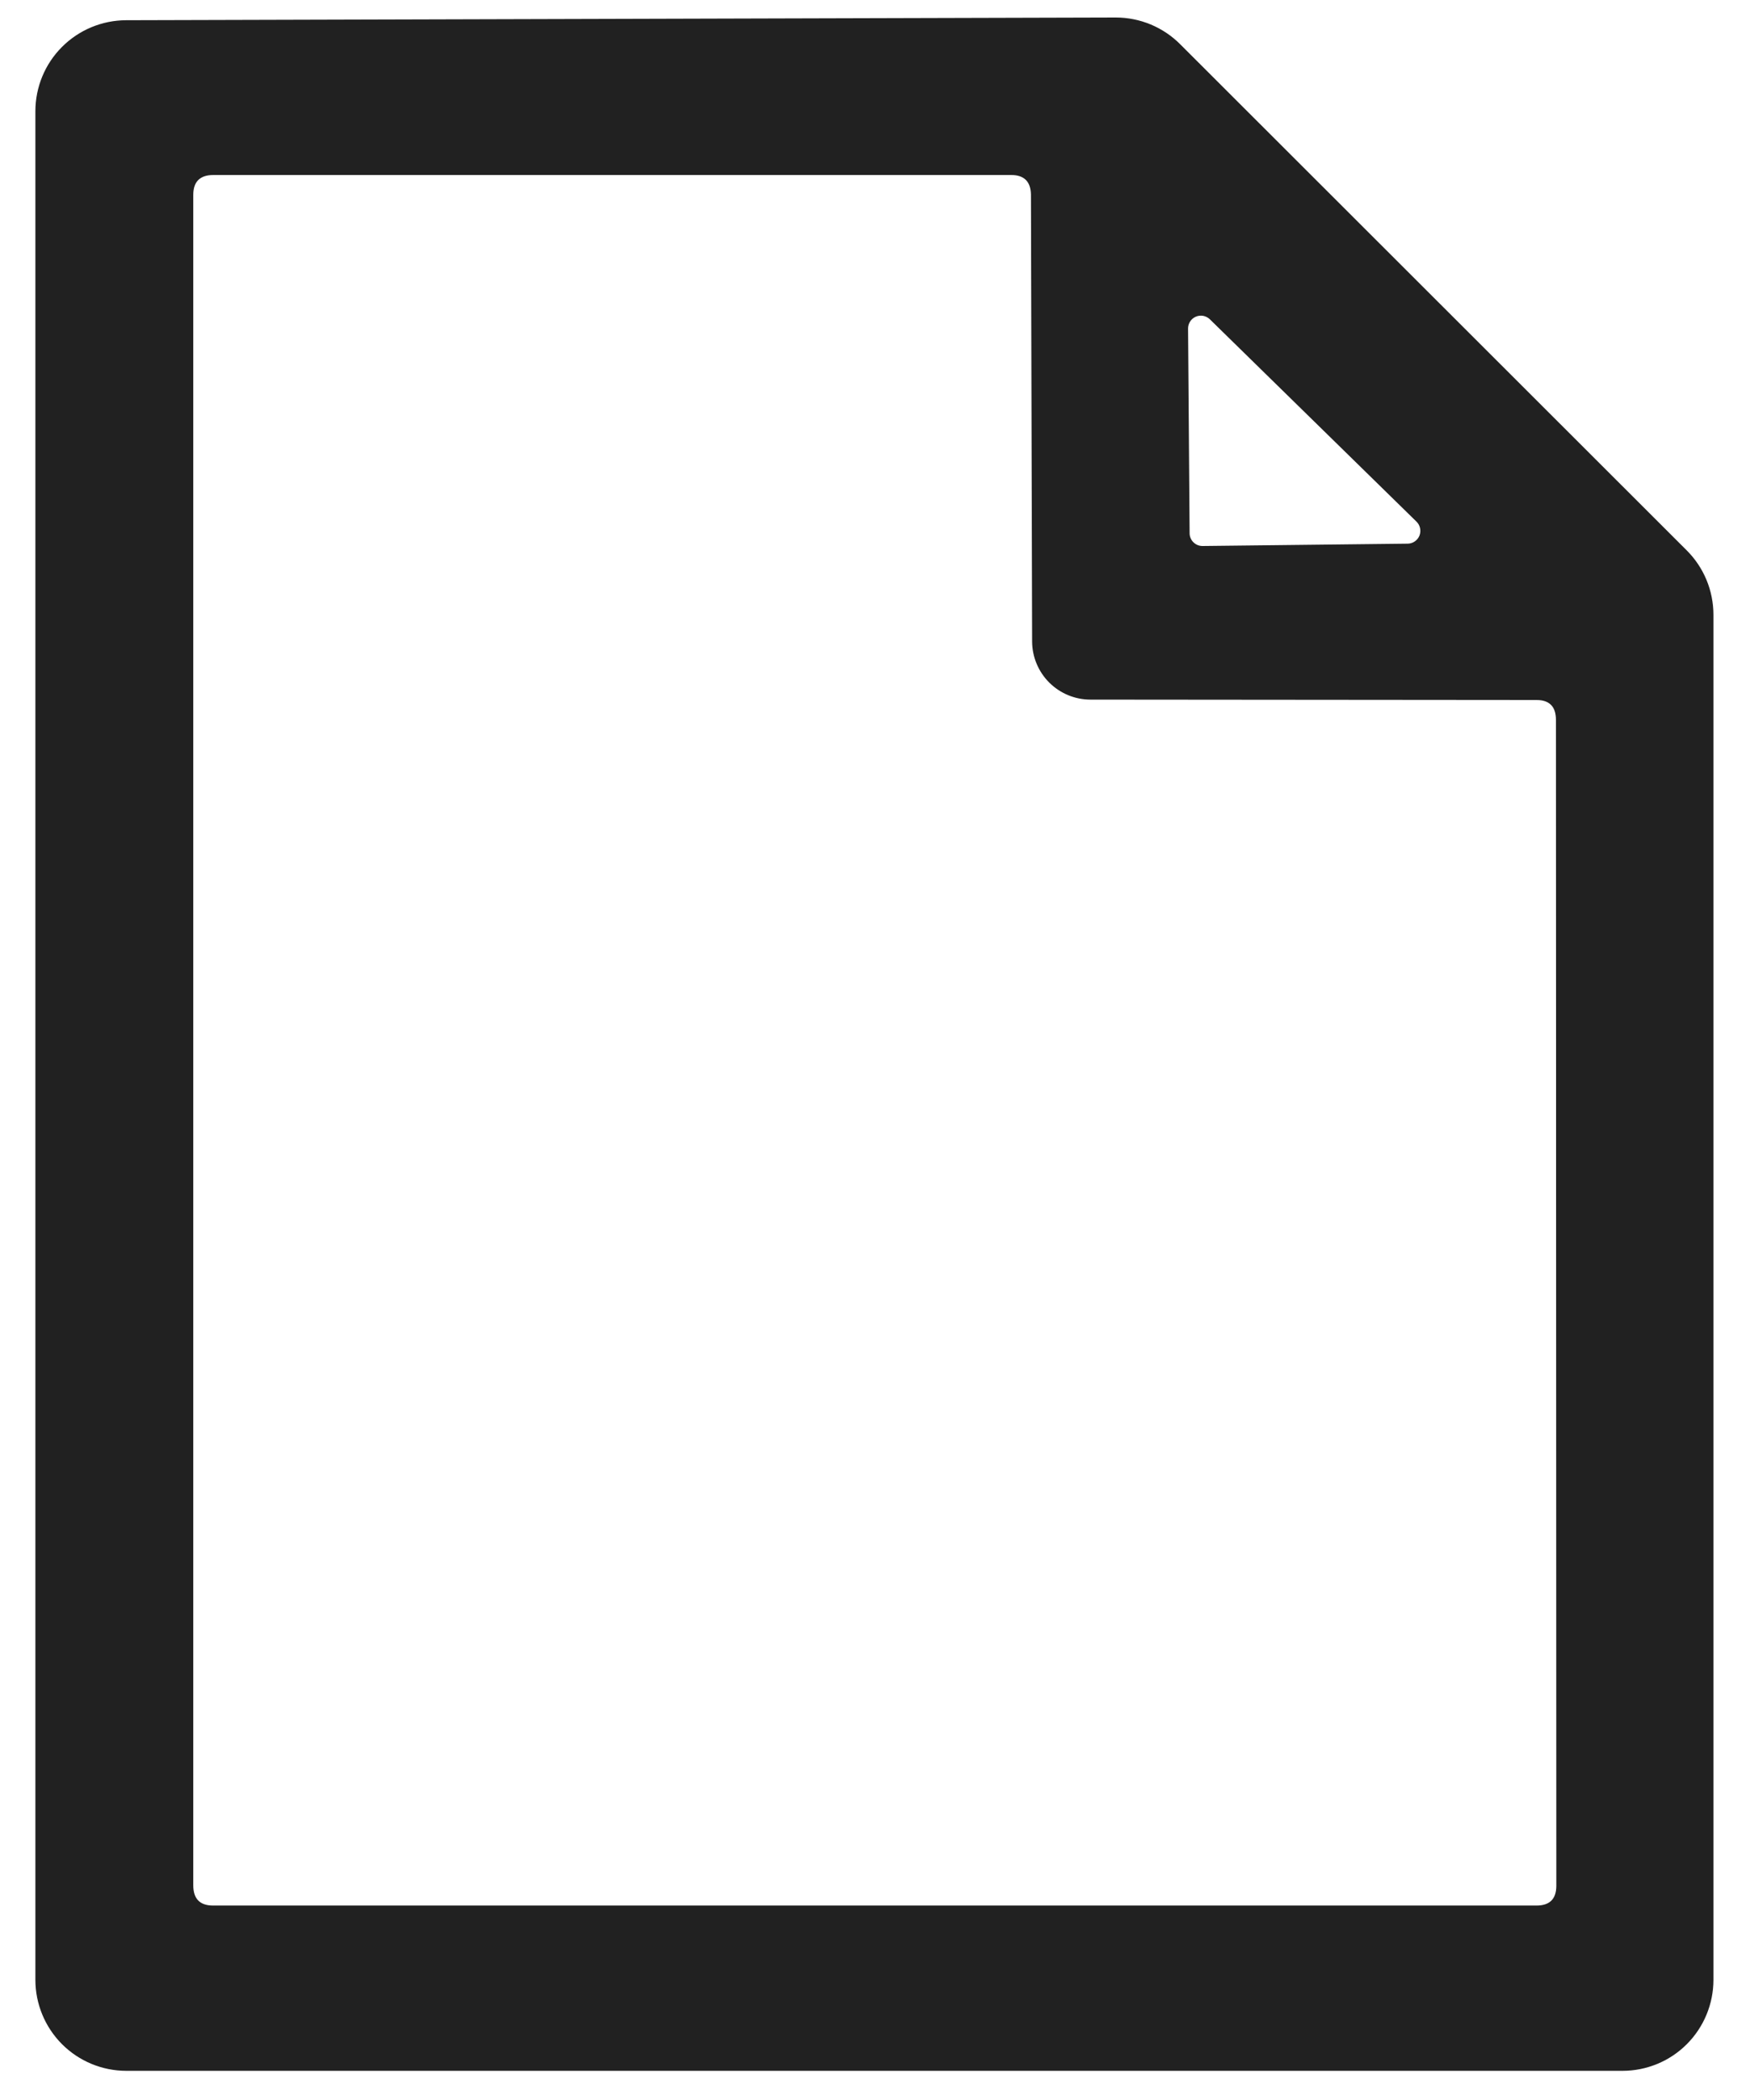 <?xml version="1.0" encoding="UTF-8"?> <svg xmlns="http://www.w3.org/2000/svg" width="45" height="54" viewBox="0 0 45 54" fill="none"> <path d="M44.06 15.81V50.91C44.06 51.531 43.813 52.126 43.375 52.565C42.936 53.004 42.341 53.25 41.72 53.25H3.25C2.629 53.25 2.034 53.004 1.595 52.565C1.157 52.126 0.91 51.531 0.91 50.91V2.86C0.91 2.241 1.155 1.647 1.592 1.209C2.029 0.77 2.621 0.523 3.24 0.52L28.69 0.45C28.999 0.45 29.304 0.511 29.589 0.629C29.874 0.748 30.133 0.921 30.35 1.14L43.37 14.15C43.589 14.367 43.762 14.626 43.881 14.911C43.999 15.196 44.06 15.502 44.06 15.81ZM26.54 16.5L26.51 5C26.503 4.667 26.333 4.5 26 4.5H5.49C5.143 4.5 4.97 4.67 4.97 5.01V48.48C4.97 48.827 5.14 49 5.48 49H39.51C39.85 49 40.02 48.83 40.02 48.49L40.01 18.51C40.01 18.17 39.843 18 39.51 18L28.04 17.99C27.644 17.99 27.264 17.833 26.983 17.554C26.702 17.275 26.543 16.896 26.54 16.5ZM36.2 13.98C36.266 13.979 36.329 13.958 36.383 13.92C36.437 13.883 36.478 13.83 36.502 13.769C36.525 13.708 36.53 13.641 36.515 13.577C36.501 13.513 36.468 13.455 36.42 13.41L31.11 8.21C31.063 8.165 31.004 8.134 30.94 8.122C30.876 8.11 30.81 8.118 30.75 8.143C30.69 8.169 30.639 8.212 30.604 8.266C30.568 8.321 30.549 8.385 30.55 8.45L30.59 13.72C30.591 13.763 30.601 13.806 30.619 13.845C30.637 13.885 30.662 13.921 30.694 13.95C30.725 13.98 30.762 14.003 30.803 14.019C30.843 14.034 30.887 14.041 30.93 14.04L36.2 13.98Z" fill="#212121"></path> </svg> 